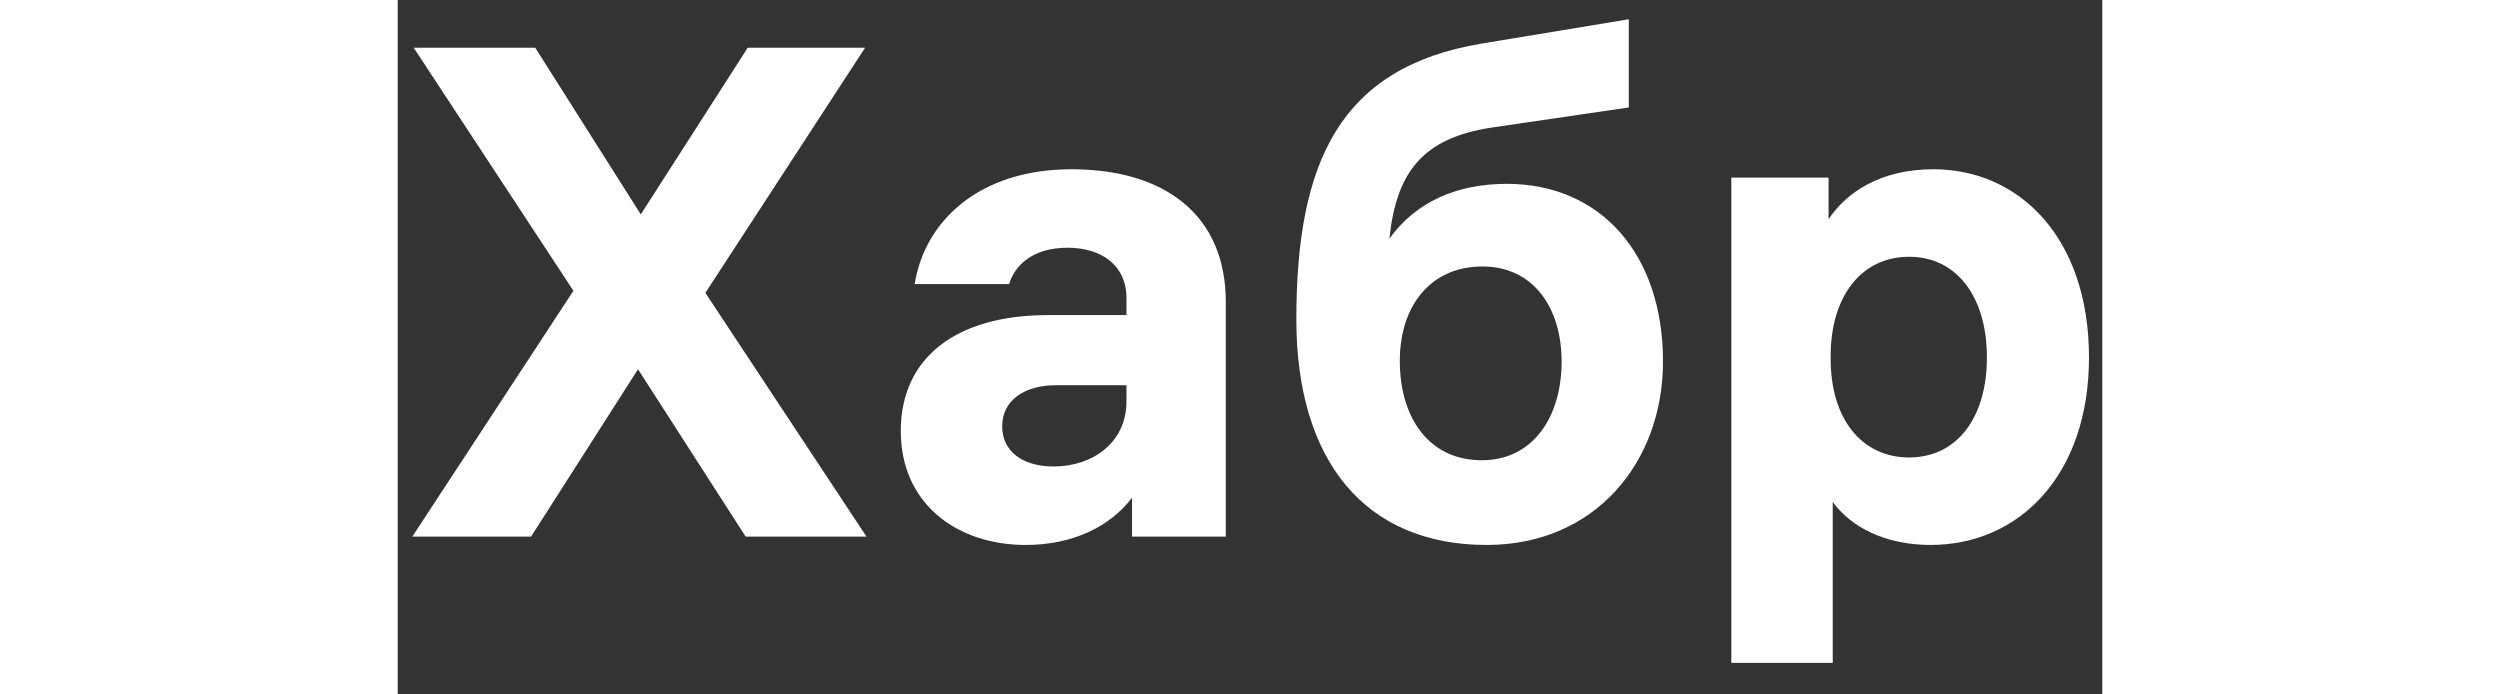 <svg xmlns="http://www.w3.org/2000/svg" viewBox="0 0 54 22" height="15" fill="white">
  <rect x="0" y="0" width="54" height="22" fill="#333333" stroke="none"/>
  <path d="m14.85 17-5.104-7.722 5.06-7.766h-3.718l-3.388 5.28-3.344-5.28h-3.85l5.06 7.7-5.104 7.788h3.762l3.388-5.302 3.41 5.302z"/><path d="m21.349 5.362c-2.97 0-4.664 1.68-4.972 3.638h2.992c.176-.594.748-1.152 1.848-1.152 1.078 0 1.87.55 1.87 1.606v.528h-2.486c-2.904 0-4.664 1.342-4.664 3.674 0 2.288 1.76 3.608 3.96 3.608 1.474 0 2.662-.572 3.366-1.496v1.232h2.97v-7.436c0-2.772-1.958-4.202-4.884-4.202zm-.572 9.416c-.99 0-1.628-.484-1.628-1.276 0-.814.704-1.298 1.694-1.298h2.244v.506c0 1.32-1.078 2.068-2.31 2.068z"/><path d="m35.134 5.824c-1.584 0-2.882.572-3.718 1.738.22-2.134 1.078-3.19 3.234-3.52l4.35-.638v-2.794l-4.658.77c-4.488.748-5.874 3.74-5.874 8.734 0 4.488 2.178 7.15 6.028 7.15 3.454 0 5.588-2.64 5.588-5.808 0-3.41-1.98-5.632-4.95-5.632zm-.792 8.756c-1.672 0-2.596-1.342-2.596-3.146 0-1.738.968-2.992 2.618-2.992 1.606 0 2.508 1.298 2.508 3.014 0 1.716-.88 3.124-2.53 3.124z"/><path d="m48.651 5.362c-1.672 0-2.75.726-3.322 1.584v-1.32h-3.08v15.374h3.212v-5.1c.572.792 1.65 1.364 3.102 1.364 2.794 0 5.016-2.2 5.016-5.94 0-3.806-2.222-5.962-4.928-5.962zm-.77 9.13c-1.496 0-2.486-1.21-2.486-3.124v-.088c0-1.914.99-3.146 2.486-3.146s2.464 1.254 2.464 3.19c0 1.936-.968 3.168-2.464 3.168z"/>
</svg>
